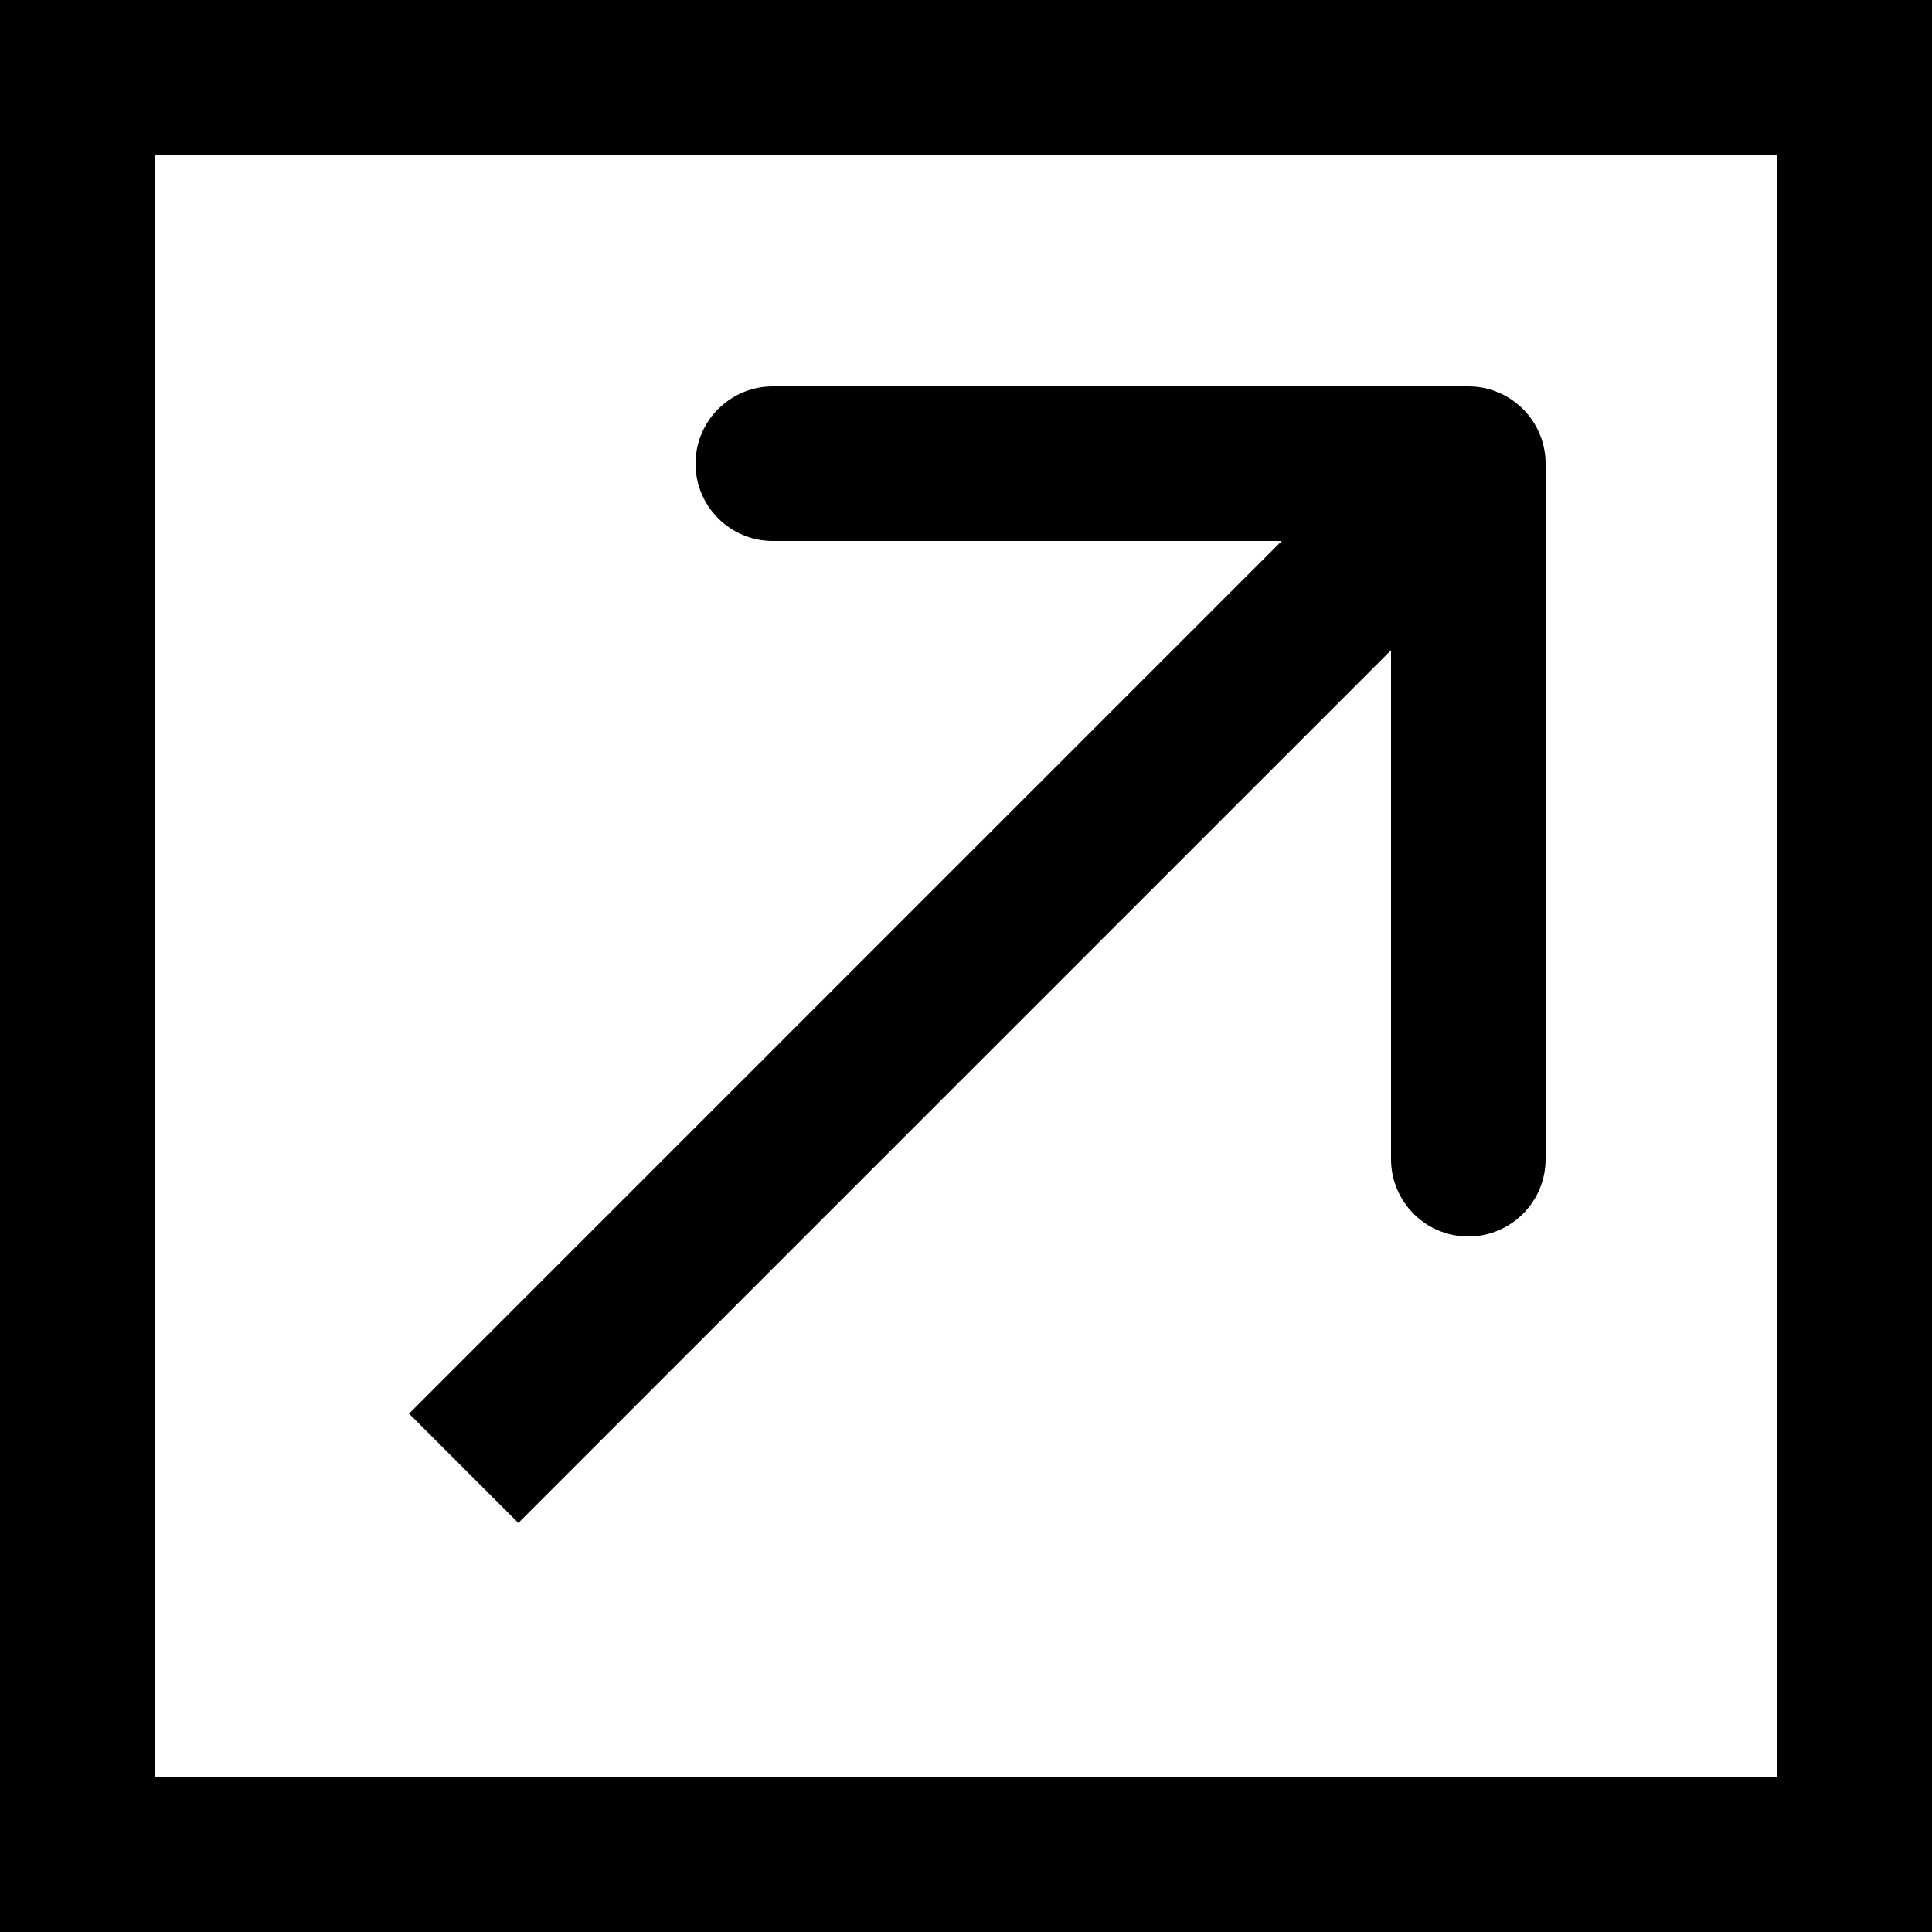 <svg width="25" height="25" viewBox="0 0 25 25" fill="none" xmlns="http://www.w3.org/2000/svg">
<rect x="1" y="1" width="23" height="23" stroke="black" stroke-width="2"/>
<path d="M20 6C20 5.448 19.552 5 19 5L10 5C9.448 5 9 5.448 9 6C9 6.552 9.448 7 10 7H18L18 15C18 15.552 18.448 16 19 16C19.552 16 20 15.552 20 15L20 6ZM6 19L6.707 19.707L19.707 6.707L19 6L18.293 5.293L5.293 18.293L6 19Z" fill="black"/>
</svg>
